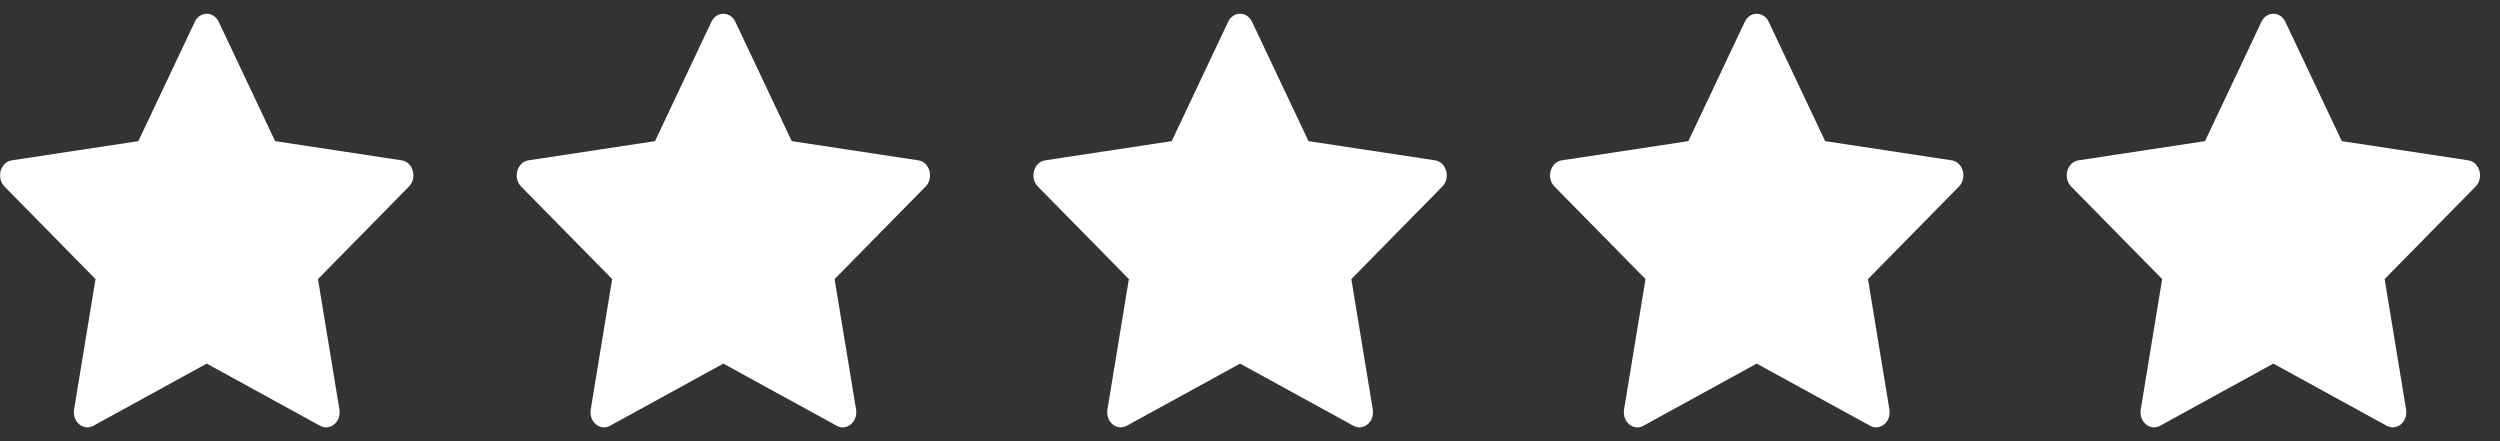 <?xml version="1.0" encoding="UTF-8"?>
<svg xmlns="http://www.w3.org/2000/svg" width="68" height="12" viewBox="0 0 68 12" fill="none">
  <rect x="0" y="0" width="68" height="12" fill="#333333" stroke="none"/>
  <g clip-path="url(#clip0_213_553)">
    <path d="M2.539 11.582C2.268 11.731 1.96 11.47 2.015 11.138L2.598 7.591L0.123 5.074C-0.109 4.838 0.012 4.408 0.321 4.361L3.763 3.839L5.298 0.594C5.436 0.301 5.811 0.301 5.949 0.594L7.484 3.839L10.925 4.361C11.235 4.408 11.355 4.838 11.123 5.074L8.649 7.591L9.232 11.138C9.287 11.47 8.979 11.731 8.708 11.582L5.622 9.89L2.538 11.582H2.539Z" fill="white"></path>
  </g>
  <g clip-path="url(#clip1_213_553)">
    <path d="M16.592 11.582C16.32 11.731 16.013 11.47 16.068 11.138L16.651 7.591L14.175 5.074C13.944 4.838 14.064 4.408 14.374 4.361L17.816 3.839L19.35 0.594C19.489 0.301 19.863 0.301 20.002 0.594L21.536 3.839L24.978 4.361C25.288 4.408 25.408 4.838 25.176 5.074L22.701 7.591L23.285 11.138C23.34 11.47 23.032 11.731 22.761 11.582L19.675 9.89L16.591 11.582H16.592Z" fill="white"></path>
  </g>
  <g clip-path="url(#clip2_213_553)">
    <path d="M30.646 11.582C30.375 11.731 30.067 11.47 30.122 11.138L30.706 7.591L28.23 5.074C27.999 4.838 28.119 4.408 28.429 4.361L31.87 3.839L33.405 0.594C33.544 0.301 33.918 0.301 34.056 0.594L35.591 3.839L39.033 4.361C39.343 4.408 39.463 4.838 39.231 5.074L36.756 7.591L37.339 11.138C37.394 11.47 37.086 11.731 36.815 11.582L33.73 9.89L30.646 11.582H30.646Z" fill="white"></path>
  </g>
  <g clip-path="url(#clip3_213_553)">
    <path d="M44.699 11.582C44.428 11.731 44.12 11.47 44.175 11.138L44.758 7.591L42.282 5.074C42.051 4.838 42.172 4.408 42.481 4.361L45.923 3.839L47.458 0.594C47.596 0.301 47.971 0.301 48.109 0.594L49.644 3.839L53.085 4.361C53.395 4.408 53.515 4.838 53.283 5.074L50.809 7.591L51.392 11.138C51.447 11.47 51.139 11.731 50.868 11.582L47.782 9.89L44.698 11.582H44.699Z" fill="white"></path>
  </g>
  <g clip-path="url(#clip4_213_553)">
    <path d="M58.752 11.582C58.481 11.731 58.173 11.47 58.228 11.138L58.811 7.591L56.336 5.074C56.104 4.838 56.224 4.408 56.534 4.361L59.976 3.839L61.511 0.594C61.649 0.301 62.024 0.301 62.162 0.594L63.697 3.839L67.138 4.361C67.448 4.408 67.568 4.838 67.336 5.074L64.862 7.591L65.445 11.138C65.5 11.47 65.192 11.731 64.921 11.582L61.835 9.89L58.751 11.582H58.752Z" fill="white"></path>
  </g>
  <defs>
    <clipPath id="clip0_213_553">
      <rect width="11.243" height="12" fill="white"></rect>
    </clipPath>
    <clipPath id="clip1_213_553">
      <rect width="11.243" height="12" fill="white" transform="translate(14.053)"></rect>
    </clipPath>
    <clipPath id="clip2_213_553">
      <rect width="11.243" height="12" fill="white" transform="translate(28.107)"></rect>
    </clipPath>
    <clipPath id="clip3_213_553">
      <rect width="11.243" height="12" fill="white" transform="translate(42.16)"></rect>
    </clipPath>
    <clipPath id="clip4_213_553">
      <rect width="11.243" height="12" fill="white" transform="translate(56.213)"></rect>
    </clipPath>
  </defs>
</svg>
